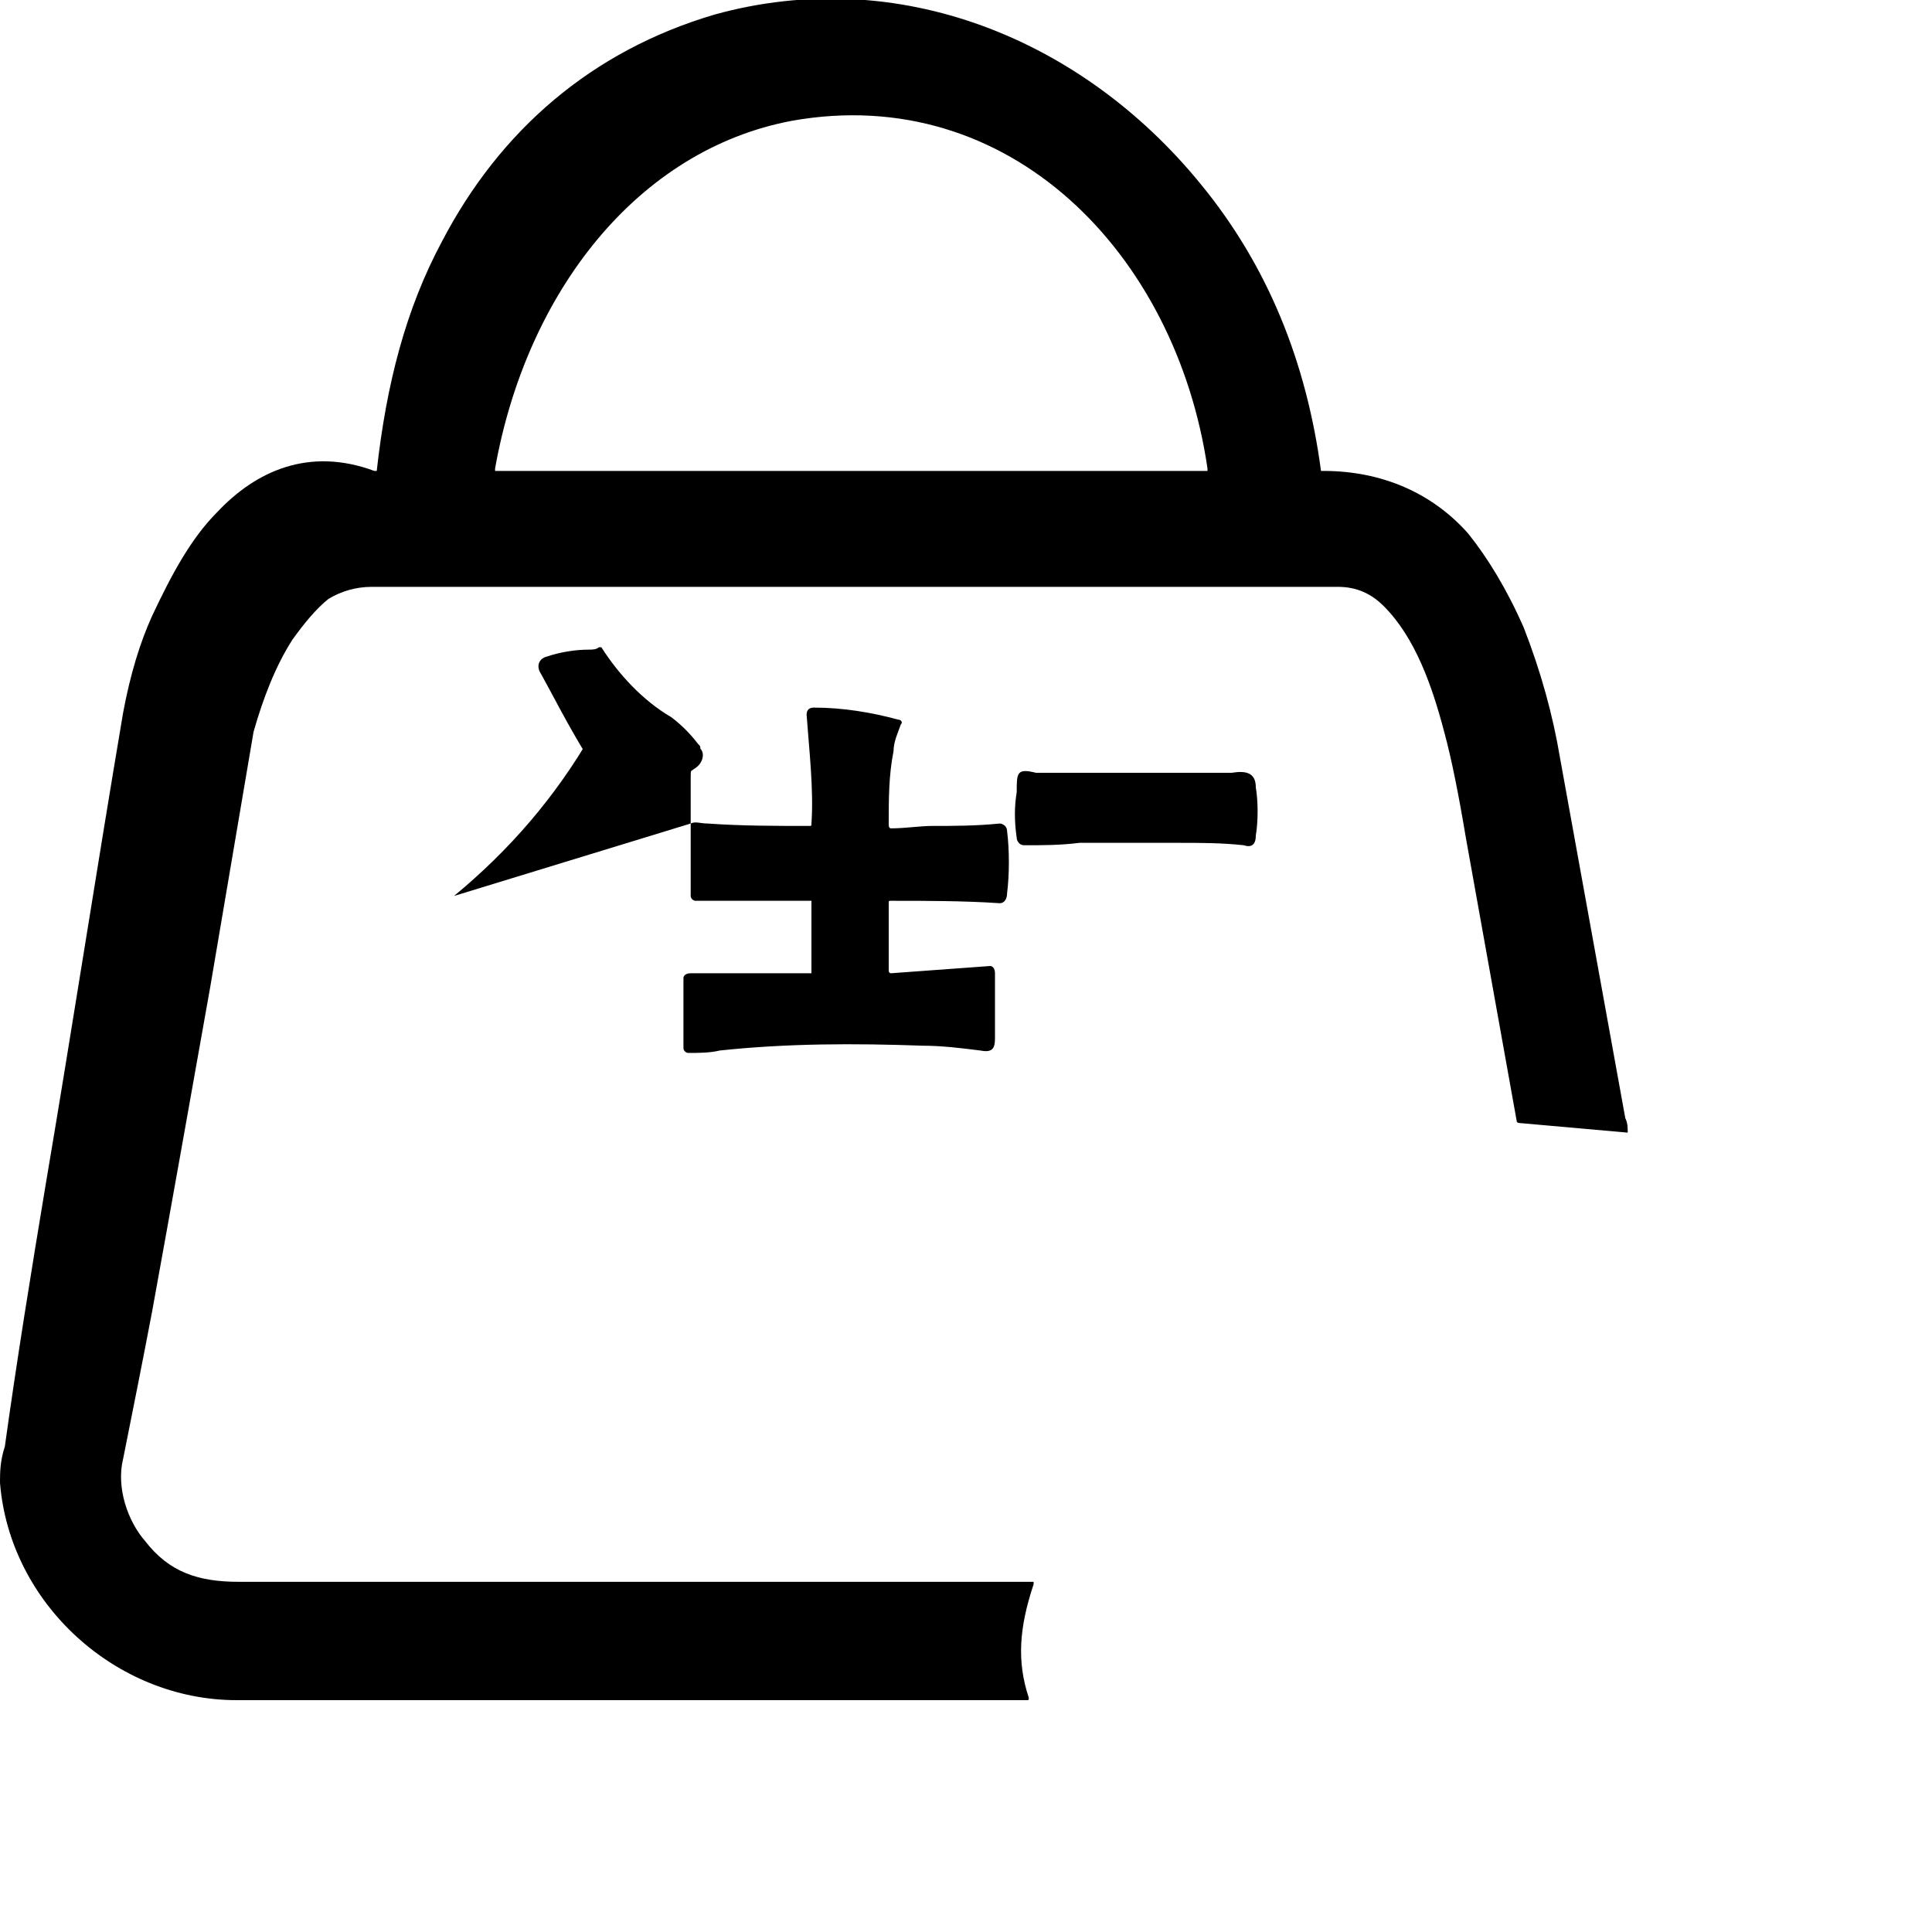 <svg xmlns="http://www.w3.org/2000/svg" width="800pt" height="800pt" viewBox="0 0 800 800" version="1.1">
  <defs/>
  <path fill-rule="evenodd" fill="#000000" d="M156,195 C160,159 168,128 183,100 C207,54 245,21 296,6 C372,-15 448,16 497,76 C525,110 541,150 547,195 C547,195 547,195 548,195 C572,195 593,204 608,221 C616,231 624,244 631,260 C638,278 643,296 646,314 C655,364 664,413 673,463 C674,465 674,467 674,469 C674,469 674,469 674,469 L629,465 C629,465 628,465 628,464 C621,425 614,386 607,347 C604,329 601,314 598,303 C593,284 586,264 573,251 C568,246 562,243 554,243 C435,243 316,243 197,243 C182,243 168,243 154,243 C147,243 141,245 136,248 C131,252 126,258 121,265 C114,276 109,289 105,303 C99,338 93,374 87,409 C79,454 71,499 63,543 C59,564 55,584 51,604 C48,616 53,630 60,638 C70,651 82,655 99,655 C208,655 318,655 428,655 C428,655 428,655 428,655 C428,655 428,655 428,656 C422,674 421,688 426,703 C426,704 426,704 425,704 L98,704 C48,704 4,664 0,614 C0,610 0,605 2,599 C7,563 13,526 19,490 C30,425 40,360 51,295 C54,279 58,266 63,255 C71,238 79,223 90,212 C106,195 128,185 155,195 C156,195 156,195 156,195 M500,194 C487,105 418,34 328,50 C264,62 218,121 205,194 C205,195 205,195 205,195 L499,195 C499,195 500,195 500,195 C500,195 500,194 500,194"/>
   <path fill-rule="evenodd" fill="#000000" d="M444,320 C472,320 495,320 510,320 C516,319 520,320 520,326 C521,332 521,340 520,346 C520,350 518,351 515,350 C506,349 497,349 488,349 C474,349 460,349 447,349 C439,350 432,350 424,350 C422,350 421,348 421,347 C420,340 420,334 421,328 C421,320 421,318 429,320 C434,320 439,320 444,320"/>
   <path fill-rule="evenodd" fill="#000000" d="M290,310 C292,312 291,316 288,318 C282,322 276,327 271,332 C269,333 268,334 266,336 C266,337 265,337 264,337 C264,337 263,337 263,336 C255,330 248,322 243,313 C235,300 229,288 224,279 C222,276 223,273 226,272 C232,270 238,269 244,269 C245,269 247,269 248,268 C248,268 248,268 249,268 C256,279 266,290 278,297 C282,300 286,304 289,308 C290,309 290,309 290,310"/>
   <path fill-rule="evenodd" fill="#000000" d="M188,371 C211,352 230,330 245,304 C247,300 249,296 250,292 C251,289 253,288 255,289 C266,294 276,300 286,308 C288,310 290,312 288,315 C286,317 286,320 286,322 C286,332 286,342 286,352 C286,358 286,365 286,371 C286,372 287,373 288,373 C304,373 320,373 336,373 C336,373 336,373 336,374 L336,402 C336,403 336,403 336,403 L286,403 C284,403 283,404 283,405 L283,434 C283,435 284,436 285,436 C289,436 294,436 298,435 C326,432 354,432 382,433 C390,433 398,434 406,435 C411,436 412,434 412,430 C412,424 412,418 412,412 C412,409 412,406 412,403 C412,401 411,400 410,400 L369,403 C368,403 368,402 368,402 L368,374 C368,373 368,373 369,373 C384,373 399,373 414,374 C416,374 417,372 417,370 C418,362 418,352 417,344 C417,342 415,341 414,341 C404,342 395,342 386,342 C381,342 375,343 369,343 C368,343 368,342 368,341 C368,331 368,321 370,311 C370,307 372,303 373,300 C374,299 373,298 372,298 C361,295 349,293 337,293 C335,293 334,294 334,296 C335,310 337,327 336,341 C336,342 336,342 335,342 C321,342 307,342 293,341 C290,341 288,340 286,341 C28 Z"/>
</svg>